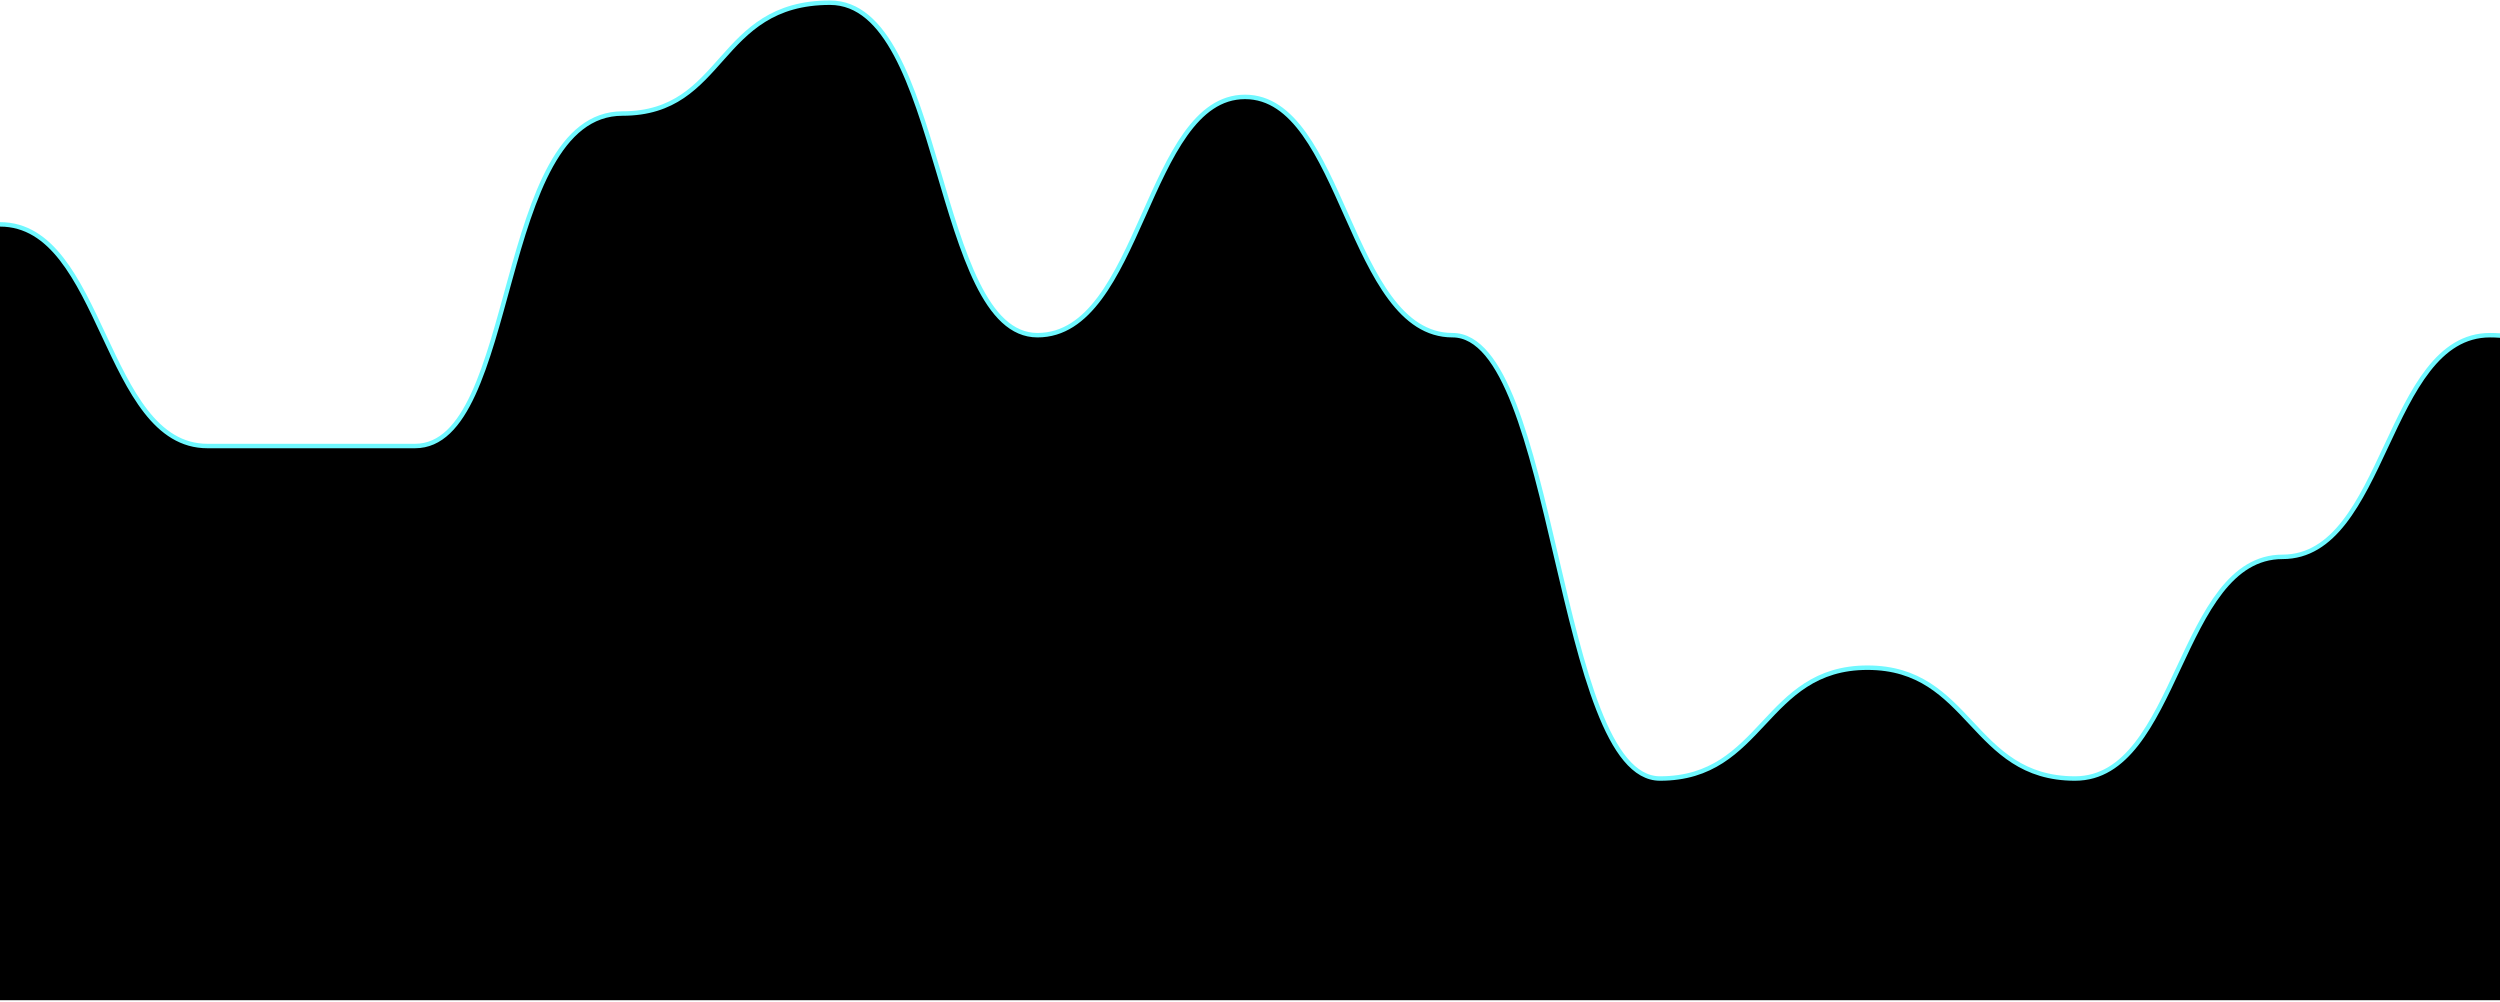 <?xml version="1.0" encoding="UTF-8"?> <svg xmlns="http://www.w3.org/2000/svg" viewBox="0 0 560.00 224.53" data-guides="{&quot;vertical&quot;:[],&quot;horizontal&quot;:[]}"><path fill="url(#tSvgGradientf3b44adb7c)" stroke="none" fill-opacity="1" stroke-width="1" stroke-opacity="1" id="tSvg443406a0b8" title="Path 1" d="M46.48 99.91C23.24 99.91 23.24 50.258 0 50.258C0 108.185 0 166.113 0 224.04C387.333 224.04 774.667 224.04 1162 224.04C1162 181.175 1162 138.31 1162 95.444C1148.056 95.444 1128.302 63.296 1115.883 63.296C1103.319 63.296 1095.185 25.431 1069.04 25.431C1042.895 25.431 1045.8 75.083 1022.56 75.083C1007.067 75.083 991.573 75.083 976.08 75.083C952.84 75.083 952.84 174.388 929.6 174.388C906.36 174.388 906.36 149.562 883.12 149.562C859.88 149.562 859.88 174.388 836.64 174.388C813.4 174.388 813.4 124.736 790.16 124.736C766.92 124.736 766.92 75.083 743.68 75.083C728.187 75.083 712.693 75.083 697.2 75.083C673.96 75.083 675.122 0.605 650.72 0.605C626.318 0.605 627.48 101.151 604.24 101.151C581 101.151 581 75.083 557.76 75.083C534.52 75.083 534.52 124.736 511.28 124.736C488.04 124.736 488.04 174.388 464.8 174.388C441.56 174.388 441.56 149.562 418.32 149.562C395.08 149.562 395.08 174.388 371.84 174.388C348.6 174.388 348.6 75.083 325.36 75.083C302.12 75.083 300.958 21.707 278.88 21.707C256.802 21.707 255.64 75.083 232.4 75.083C209.16 75.083 211.484 0.605 185.92 0.605C160.356 0.605 162.68 25.431 139.44 25.431C110.971 25.431 116.2 99.91 92.96 99.91C77.467 99.91 61.973 99.91 46.48 99.91Z"></path><path fill="none" stroke="#70F8FF" fill-opacity="1" stroke-width="1" stroke-opacity="1" id="tSvgc96554e1a3" title="Path 2" d="M0 50.258C23.24 50.258 23.24 99.91 46.48 99.91C70.882 99.91 76.692 99.91 92.96 99.91C116.2 99.91 110.971 25.431 139.44 25.431C162.68 25.431 160.356 0.605 185.92 0.605C211.484 0.605 209.16 75.083 232.4 75.083C255.64 75.083 256.802 21.707 278.88 21.707C300.958 21.707 302.12 75.083 325.36 75.083C348.6 75.083 348.6 174.388 371.84 174.388C395.08 174.388 395.08 149.562 418.32 149.562C441.56 149.562 441.56 174.388 464.8 174.388C488.04 174.388 488.04 124.736 511.28 124.736C534.52 124.736 534.52 75.083 557.76 75.083C581 75.083 581 101.151 604.24 101.151C627.48 101.151 626.318 0.605 650.72 0.605C675.122 0.605 673.96 75.083 697.2 75.083C720.44 75.083 720.44 75.083 743.68 75.083C766.92 75.083 766.92 124.736 790.16 124.736C813.4 124.736 813.4 174.388 836.64 174.388C859.88 174.388 859.88 149.562 883.12 149.562C906.36 149.562 906.36 174.388 929.6 174.388C952.84 174.388 952.84 75.083 976.08 75.083C999.32 75.083 997.577 75.083 1022.56 75.083C1045.8 75.083 1042.895 25.431 1069.04 25.431C1095.185 25.431 1103.319 63.296 1115.883 63.296C1128.302 63.296 1148.056 95.444 1162 95.444"></path><defs><linearGradient id="tSvgGradientf3b44adb7c" x1="650.72" x2="650.72" y1="-24.221" y2="224.04" fill="rgb(0, 0, 0)" gradientUnits="userSpaceOnUse" gradientTransform=""><stop offset="0" stop-color="hsl(182.88,100%,51.18%)" stop-opacity="1" transform="translate(-5420, -5133)"></stop><stop offset="1" stop-color="hsl(182.88,100%,51.18%)" stop-opacity="0" transform="translate(-5420, -5133)"></stop></linearGradient></defs></svg> 